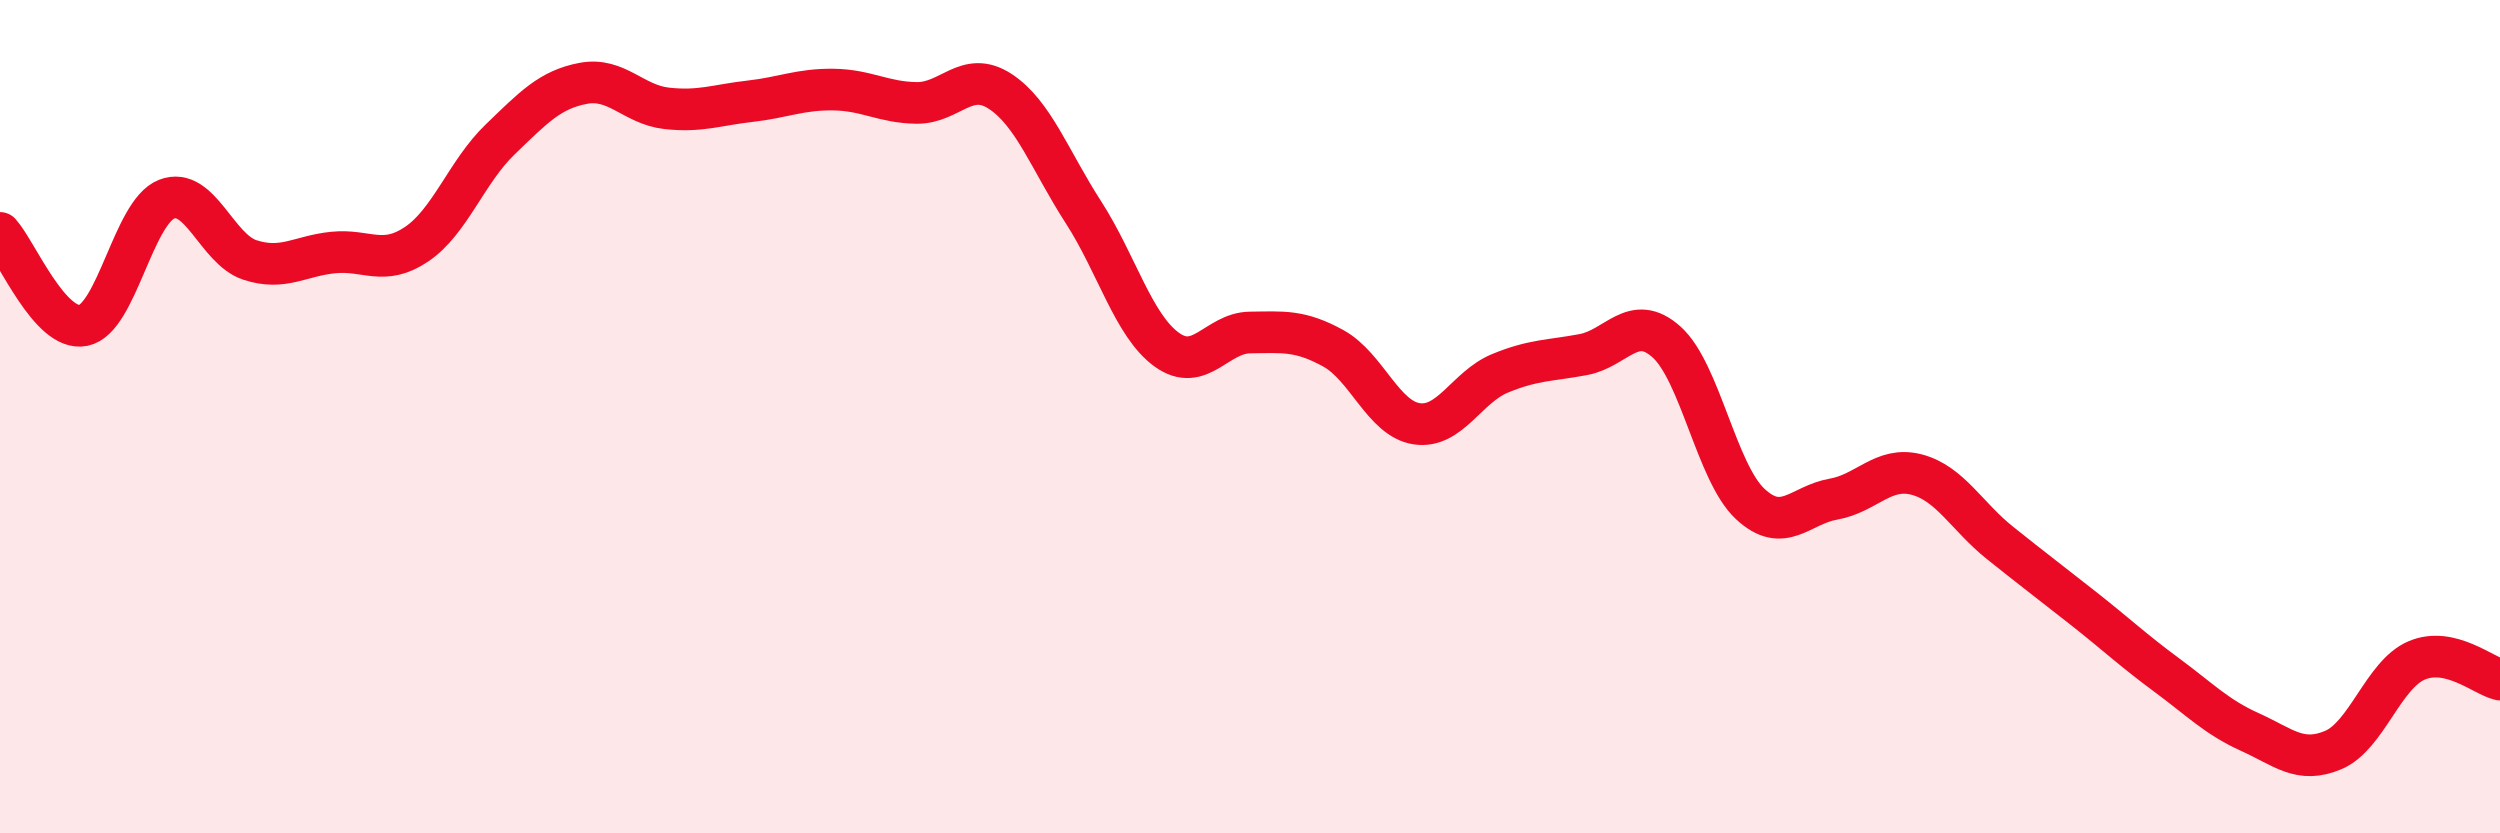 
    <svg width="60" height="20" viewBox="0 0 60 20" xmlns="http://www.w3.org/2000/svg">
      <path
        d="M 0,5.59 C 0.4,6.03 1.2,7.97 2,7.81 C 2.8,7.65 3.2,5.09 4,4.78 C 4.8,4.47 5.2,5.98 6,6.24 C 6.8,6.5 7.2,6.14 8,6.06 C 8.8,5.98 9.2,6.4 10,5.86 C 10.8,5.32 11.2,4.12 12,3.35 C 12.8,2.58 13.2,2.15 14,2 C 14.8,1.85 15.2,2.51 16,2.6 C 16.8,2.69 17.2,2.52 18,2.43 C 18.8,2.34 19.2,2.14 20,2.15 C 20.8,2.16 21.2,2.46 22,2.47 C 22.8,2.48 23.2,1.67 24,2.19 C 24.8,2.71 25.2,3.85 26,5.09 C 26.8,6.33 27.2,7.81 28,8.39 C 28.8,8.97 29.2,7.99 30,7.98 C 30.8,7.97 31.2,7.92 32,8.36 C 32.8,8.8 33.2,10.05 34,10.17 C 34.8,10.29 35.2,9.29 36,8.96 C 36.8,8.63 37.2,8.66 38,8.51 C 38.8,8.36 39.2,7.49 40,8.21 C 40.8,8.93 41.2,11.34 42,12.09 C 42.8,12.84 43.2,12.12 44,11.98 C 44.8,11.84 45.2,11.18 46,11.39 C 46.8,11.6 47.2,12.39 48,13.03 C 48.8,13.67 49.2,13.97 50,14.6 C 50.8,15.23 51.2,15.61 52,16.2 C 52.8,16.79 53.2,17.21 54,17.57 C 54.8,17.93 55.2,18.34 56,18 C 56.8,17.66 57.2,16.19 58,15.85 C 58.8,15.51 59.6,16.22 60,16.31L60 20L0 20Z"
        fill="#EB0A25"
        opacity="0.1"
        stroke-linecap="round"
        stroke-linejoin="round"
      />
      <path
        d="M 0,5.59 C 0.4,6.03 1.2,7.97 2,7.81 C 2.8,7.65 3.2,5.09 4,4.78 C 4.8,4.47 5.2,5.98 6,6.24 C 6.8,6.5 7.2,6.14 8,6.06 C 8.8,5.98 9.2,6.4 10,5.86 C 10.8,5.32 11.2,4.12 12,3.35 C 12.8,2.58 13.2,2.15 14,2 C 14.8,1.85 15.2,2.51 16,2.6 C 16.8,2.69 17.2,2.52 18,2.43 C 18.8,2.34 19.2,2.14 20,2.15 C 20.8,2.16 21.2,2.46 22,2.47 C 22.8,2.48 23.2,1.67 24,2.19 C 24.8,2.71 25.2,3.85 26,5.09 C 26.8,6.33 27.2,7.81 28,8.39 C 28.8,8.97 29.2,7.99 30,7.98 C 30.8,7.97 31.2,7.92 32,8.36 C 32.8,8.8 33.2,10.05 34,10.17 C 34.8,10.29 35.2,9.29 36,8.96 C 36.8,8.63 37.2,8.66 38,8.51 C 38.8,8.36 39.2,7.49 40,8.21 C 40.8,8.93 41.2,11.34 42,12.09 C 42.8,12.84 43.2,12.12 44,11.98 C 44.8,11.84 45.2,11.18 46,11.39 C 46.8,11.6 47.2,12.39 48,13.03 C 48.8,13.67 49.2,13.97 50,14.6 C 50.8,15.23 51.2,15.61 52,16.2 C 52.8,16.79 53.2,17.21 54,17.57 C 54.8,17.93 55.2,18.34 56,18 C 56.8,17.66 57.2,16.19 58,15.85 C 58.8,15.51 59.6,16.22 60,16.31"
        stroke="#EB0A25"
        stroke-width="1"
        fill="none"
        stroke-linecap="round"
        stroke-linejoin="round"
      />
    </svg>
  